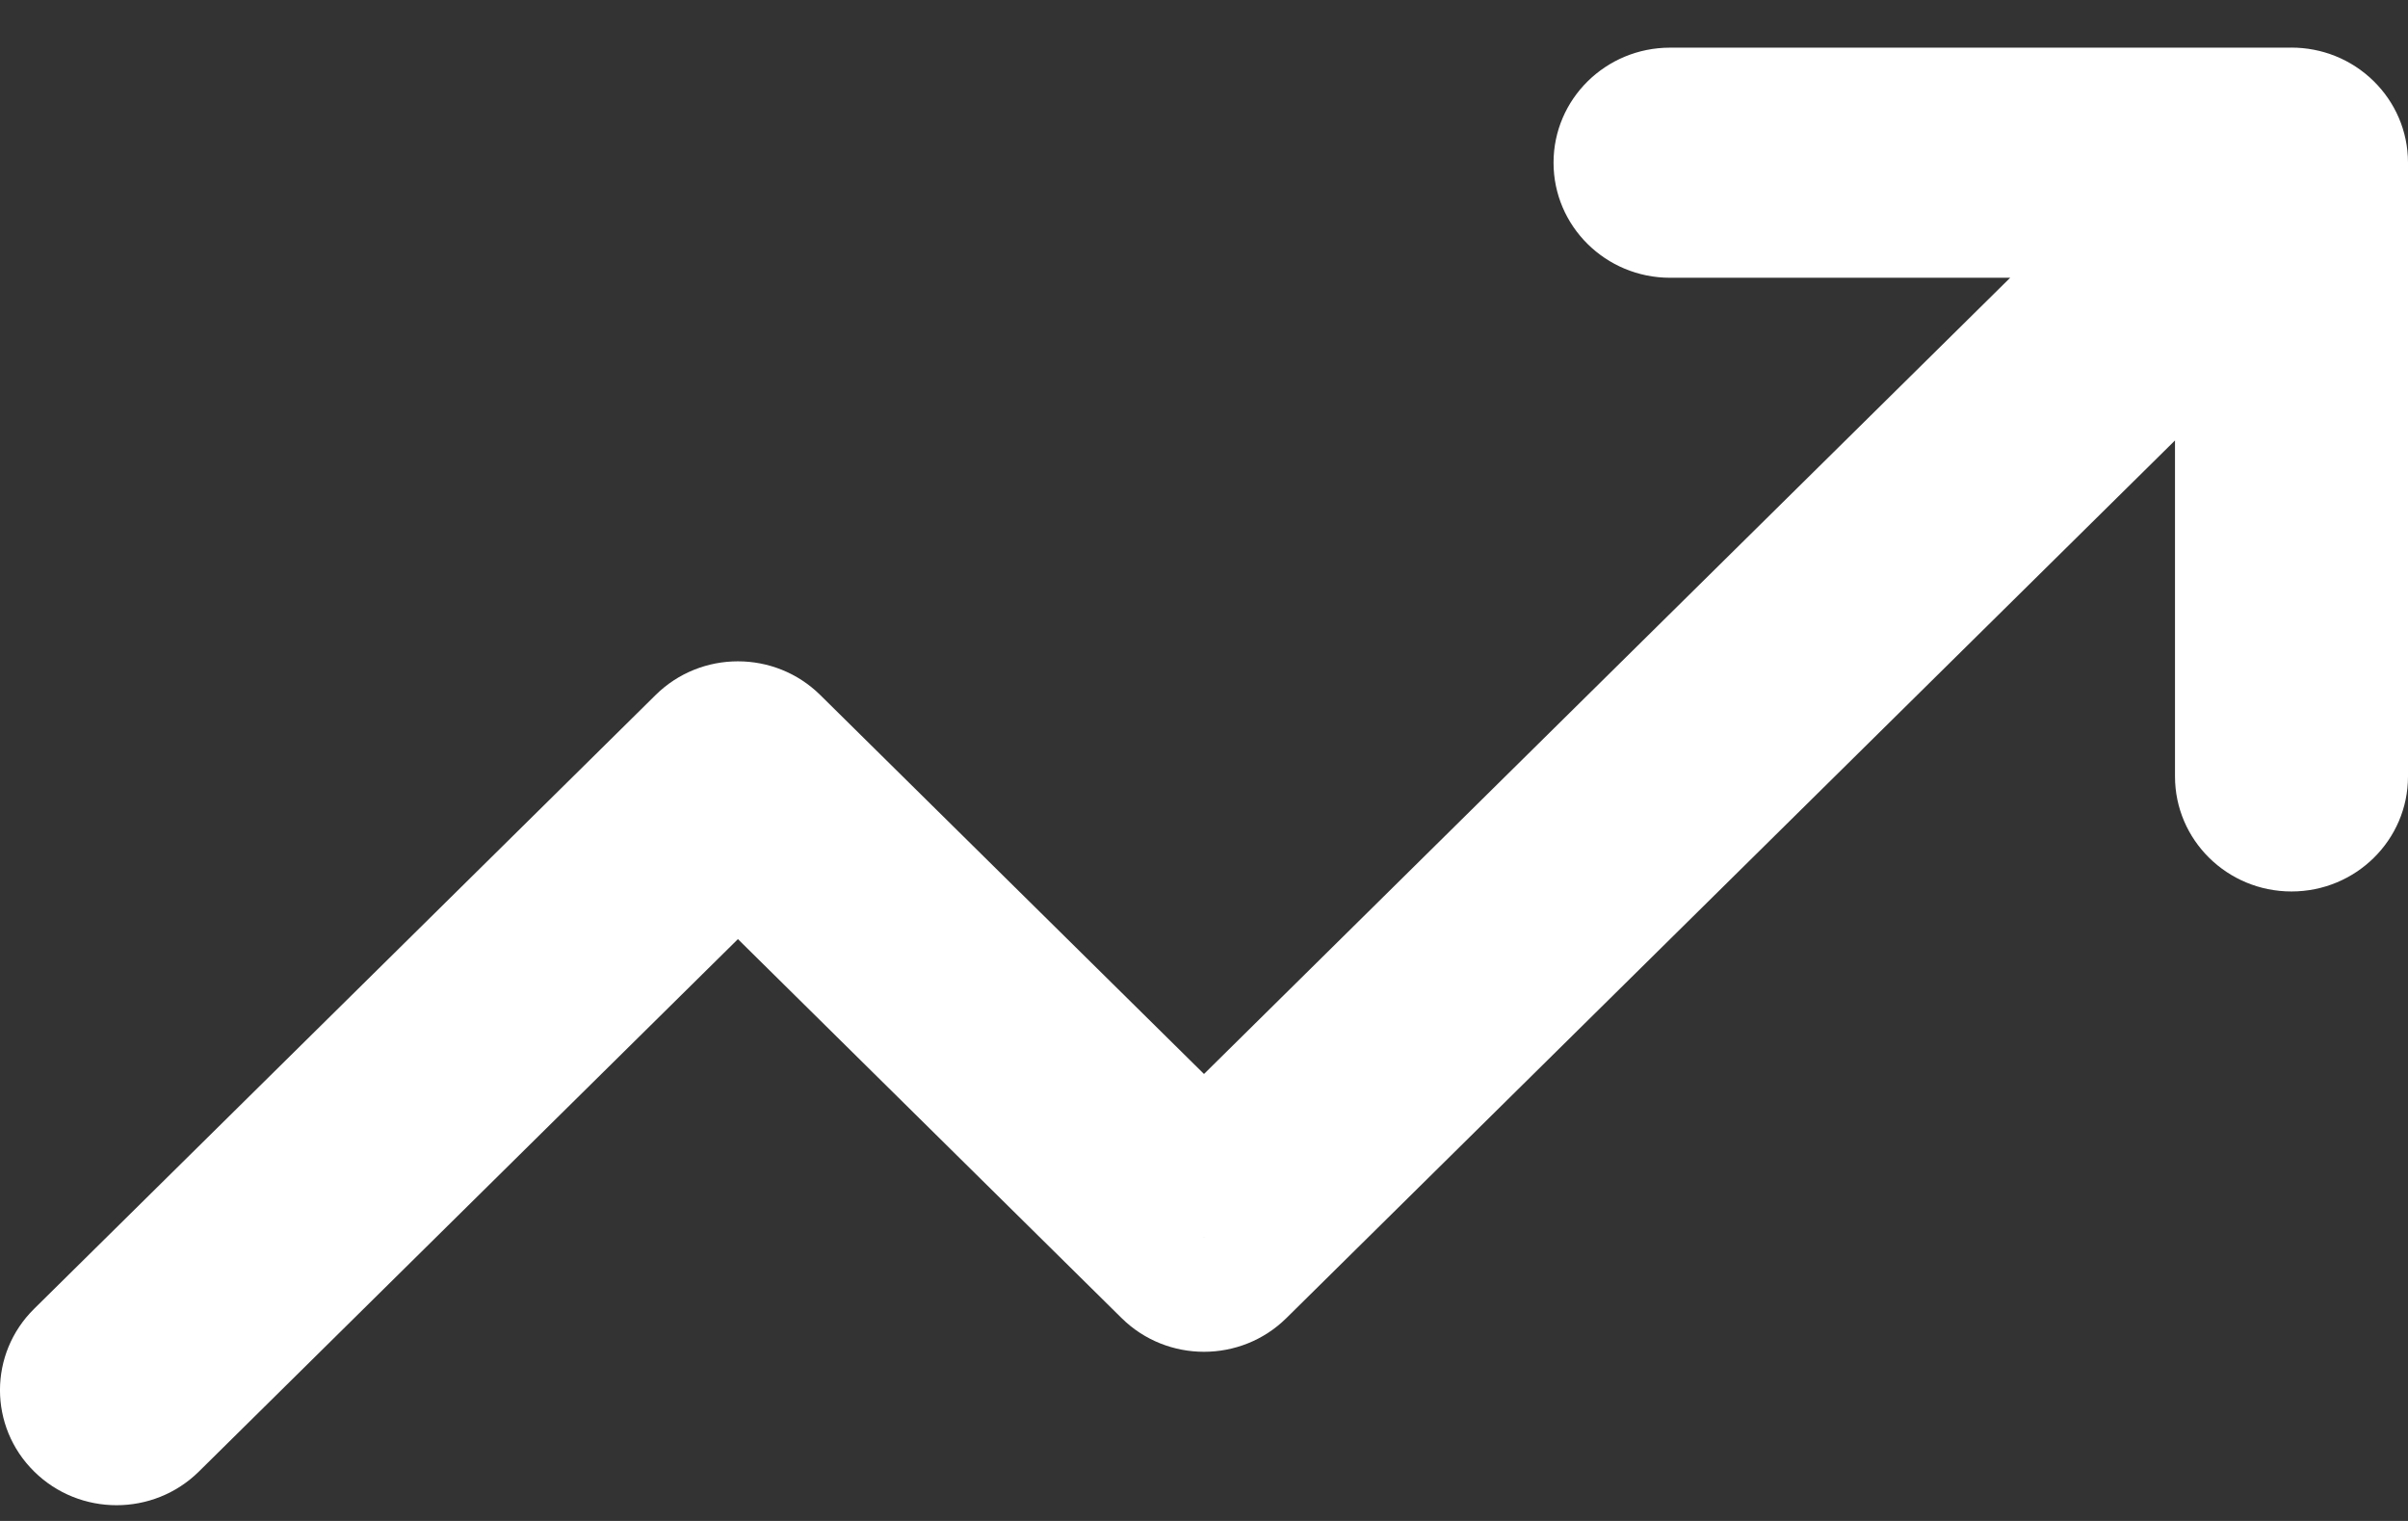 <svg width="38" height="24" viewBox="0 0 38 24" fill="none" xmlns="http://www.w3.org/2000/svg">
<rect x="0" y="0" width="38" height="24" fill="#333333" stroke="none"/>
<path d="M26.355 0.752C25.339 0.752 24.516 1.564 24.516 2.567C24.516 3.57 25.339 4.383 26.355 4.383V0.752ZM36.161 4.383C37.177 4.383 38 3.57 38 2.567C38 1.564 37.177 0.752 36.161 0.752V4.383ZM38 2.567C38 1.564 37.177 0.752 36.161 0.752C35.146 0.752 34.323 1.564 34.323 2.567H38ZM34.323 12.252C34.323 13.254 35.146 14.067 36.161 14.067C37.177 14.067 38 13.254 38 12.252H34.323ZM37.461 3.851C38.179 3.142 38.179 1.992 37.461 1.283C36.743 0.574 35.579 0.574 34.861 1.283L37.461 3.851ZM19 19.515L17.7 20.799C18.418 21.508 19.582 21.508 20.3 20.799L19 19.515ZM11.645 12.252L12.945 10.968C12.227 10.258 11.063 10.258 10.345 10.968L11.645 12.252ZM0.539 20.652C-0.18 21.361 -0.18 22.511 0.539 23.22C1.257 23.929 2.421 23.929 3.139 23.22L0.539 20.652ZM26.355 4.383H36.161V0.752H26.355V4.383ZM34.323 2.567V12.252H38V2.567H34.323ZM34.861 1.283L17.7 18.231L20.3 20.799L37.461 3.851L34.861 1.283ZM20.3 18.231L12.945 10.968L10.345 13.535L17.7 20.799L20.3 18.231ZM10.345 10.968L0.539 20.652L3.139 23.22L12.945 13.535L10.345 10.968Z" fill="white"/>
</svg>
